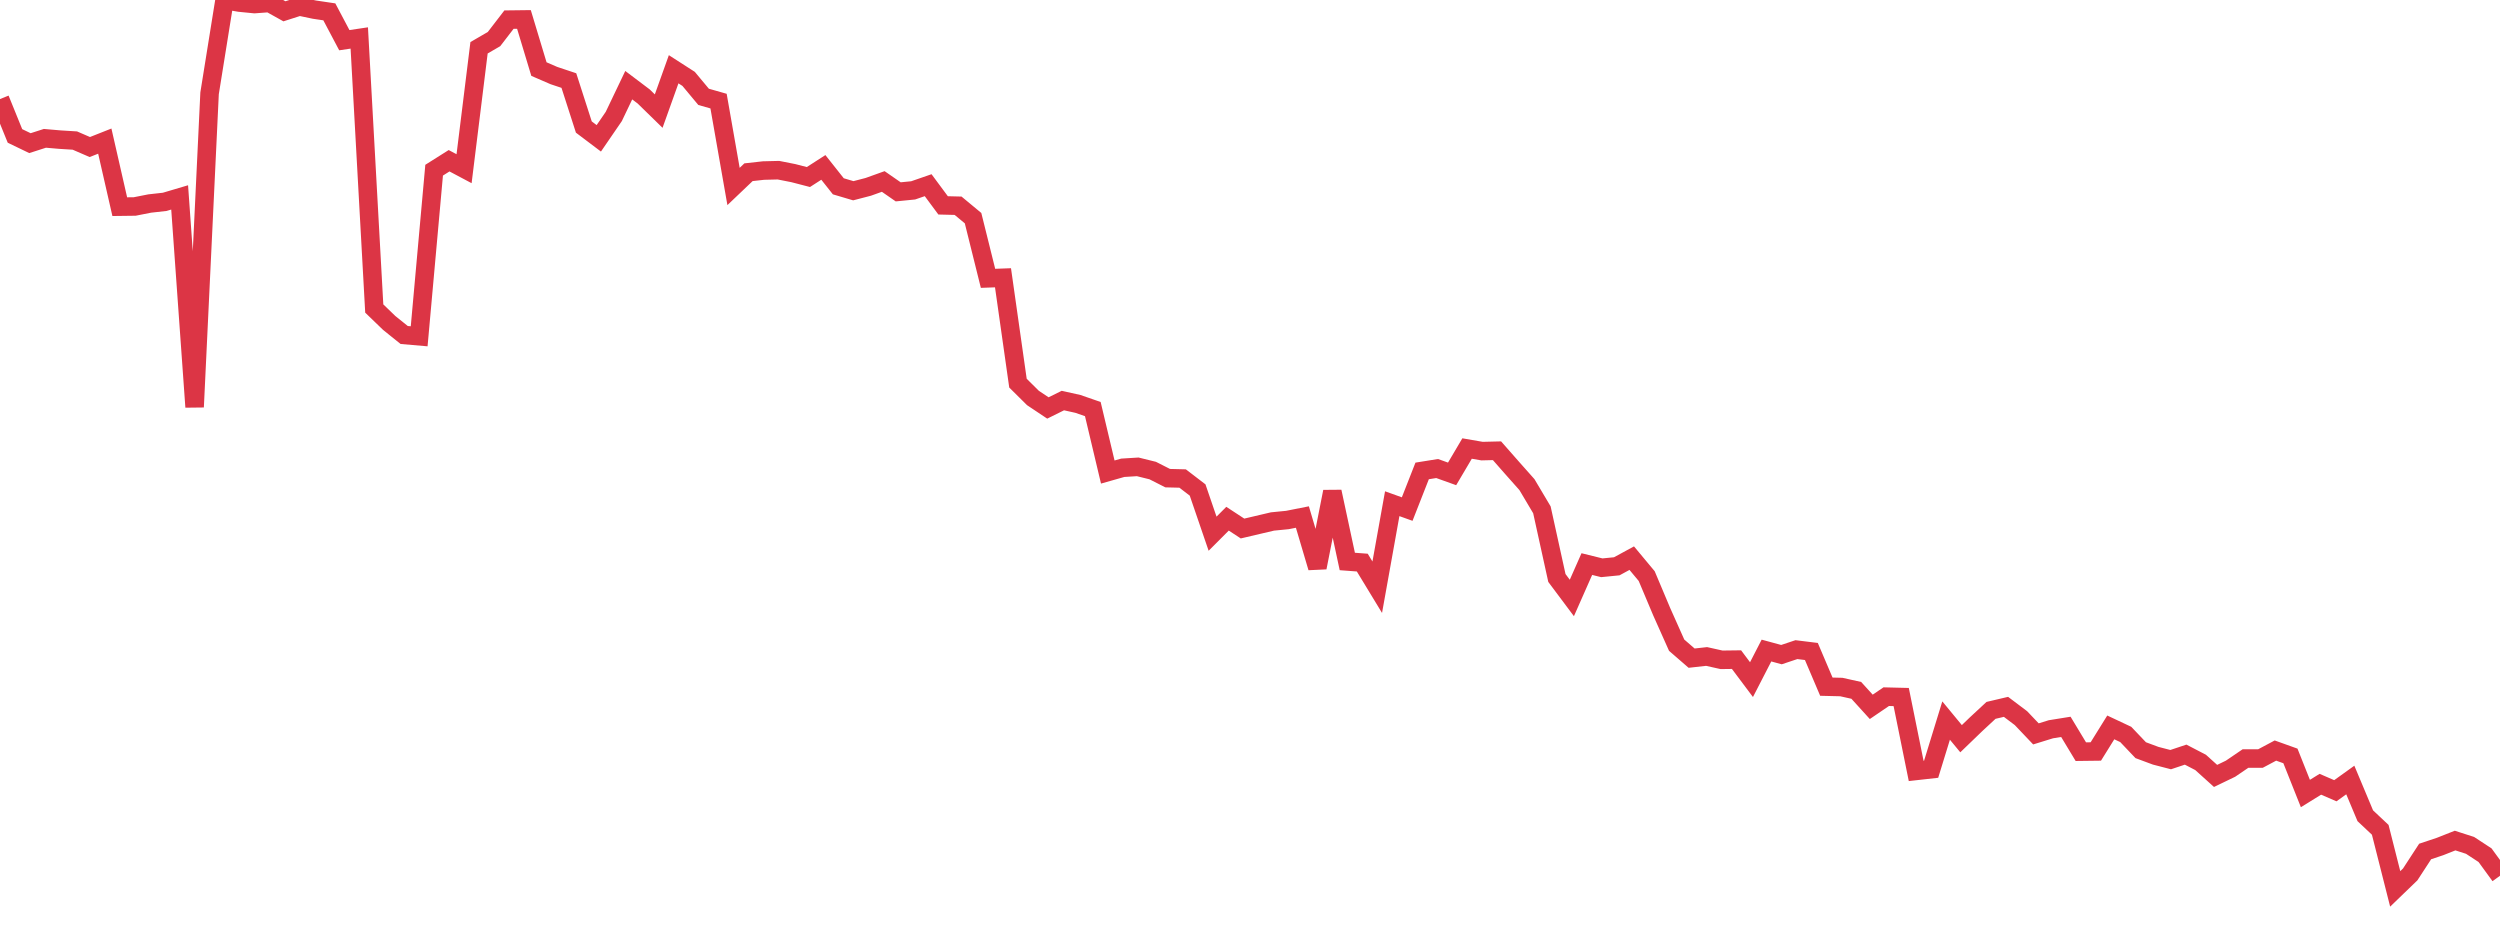 <?xml version="1.0" standalone="no"?>
<!DOCTYPE svg PUBLIC "-//W3C//DTD SVG 1.1//EN" "http://www.w3.org/Graphics/SVG/1.1/DTD/svg11.dtd">
<svg width="135" height="50" viewBox="0 0 135 50" preserveAspectRatio="none" class="sparkline" xmlns="http://www.w3.org/2000/svg"
xmlns:xlink="http://www.w3.org/1999/xlink"><path  class="sparkline--line" d="M 0 5.35 L 0 5.35 L 0.808 7.34 L 1.617 7.73 L 2.425 7.47 L 3.234 7.54 L 4.042 7.59 L 4.85 7.94 L 5.659 7.62 L 6.467 11.16 L 7.275 11.15 L 8.084 10.99 L 8.892 10.9 L 9.701 10.66 L 10.509 21.98 L 11.317 5.04 L 12.126 0 L 12.934 0.14 L 13.743 0.22 L 14.551 0.16 L 15.359 0.61 L 16.168 0.35 L 16.976 0.52 L 17.784 0.64 L 18.593 2.17 L 19.401 2.05 L 20.21 16.66 L 21.018 17.44 L 21.826 18.09 L 22.635 18.16 L 23.443 9.19 L 24.251 8.68 L 25.06 9.11 L 25.868 2.58 L 26.677 2.11 L 27.485 1.06 L 28.293 1.05 L 29.102 3.73 L 29.91 4.08 L 30.719 4.35 L 31.527 6.86 L 32.335 7.47 L 33.144 6.29 L 33.952 4.6 L 34.76 5.21 L 35.569 6 L 36.377 3.74 L 37.186 4.26 L 37.994 5.23 L 38.802 5.46 L 39.611 10.07 L 40.419 9.3 L 41.228 9.21 L 42.036 9.19 L 42.844 9.35 L 43.653 9.56 L 44.461 9.04 L 45.269 10.06 L 46.078 10.3 L 46.886 10.09 L 47.695 9.8 L 48.503 10.36 L 49.311 10.28 L 50.12 10 L 50.928 11.09 L 51.737 11.11 L 52.545 11.78 L 53.353 15.03 L 54.162 15 L 54.97 20.69 L 55.778 21.49 L 56.587 22.03 L 57.395 21.63 L 58.204 21.81 L 59.012 22.09 L 59.82 25.49 L 60.629 25.26 L 61.437 25.21 L 62.246 25.41 L 63.054 25.82 L 63.862 25.84 L 64.671 26.46 L 65.479 28.82 L 66.287 28.01 L 67.096 28.54 L 67.904 28.35 L 68.713 28.16 L 69.521 28.08 L 70.329 27.92 L 71.138 30.65 L 71.946 26.55 L 72.754 30.32 L 73.563 30.38 L 74.371 31.71 L 75.18 27.2 L 75.988 27.49 L 76.796 25.43 L 77.605 25.3 L 78.413 25.59 L 79.222 24.22 L 80.03 24.36 L 80.838 24.34 L 81.647 25.26 L 82.455 26.17 L 83.263 27.53 L 84.072 31.21 L 84.88 32.29 L 85.689 30.46 L 86.497 30.66 L 87.305 30.58 L 88.114 30.14 L 88.922 31.11 L 89.731 33.03 L 90.539 34.84 L 91.347 35.54 L 92.156 35.45 L 92.964 35.63 L 93.772 35.62 L 94.581 36.7 L 95.389 35.13 L 96.198 35.35 L 97.006 35.08 L 97.814 35.18 L 98.623 37.08 L 99.431 37.1 L 100.24 37.28 L 101.048 38.17 L 101.856 37.62 L 102.665 37.64 L 103.473 41.63 L 104.281 41.54 L 105.09 38.91 L 105.898 39.89 L 106.707 39.11 L 107.515 38.36 L 108.323 38.17 L 109.132 38.78 L 109.94 39.63 L 110.749 39.38 L 111.557 39.25 L 112.365 40.59 L 113.174 40.58 L 113.982 39.28 L 114.79 39.66 L 115.599 40.51 L 116.407 40.81 L 117.216 41.02 L 118.024 40.75 L 118.832 41.17 L 119.641 41.9 L 120.449 41.51 L 121.257 40.96 L 122.066 40.96 L 122.874 40.53 L 123.683 40.82 L 124.491 42.85 L 125.299 42.35 L 126.108 42.7 L 126.916 42.12 L 127.725 44.05 L 128.533 44.81 L 129.341 48 L 130.15 47.22 L 130.958 45.98 L 131.766 45.71 L 132.575 45.39 L 133.383 45.65 L 134.192 46.18 L 135 47.29" fill="none" stroke-width="1" stroke="#dc3545"></path></svg>